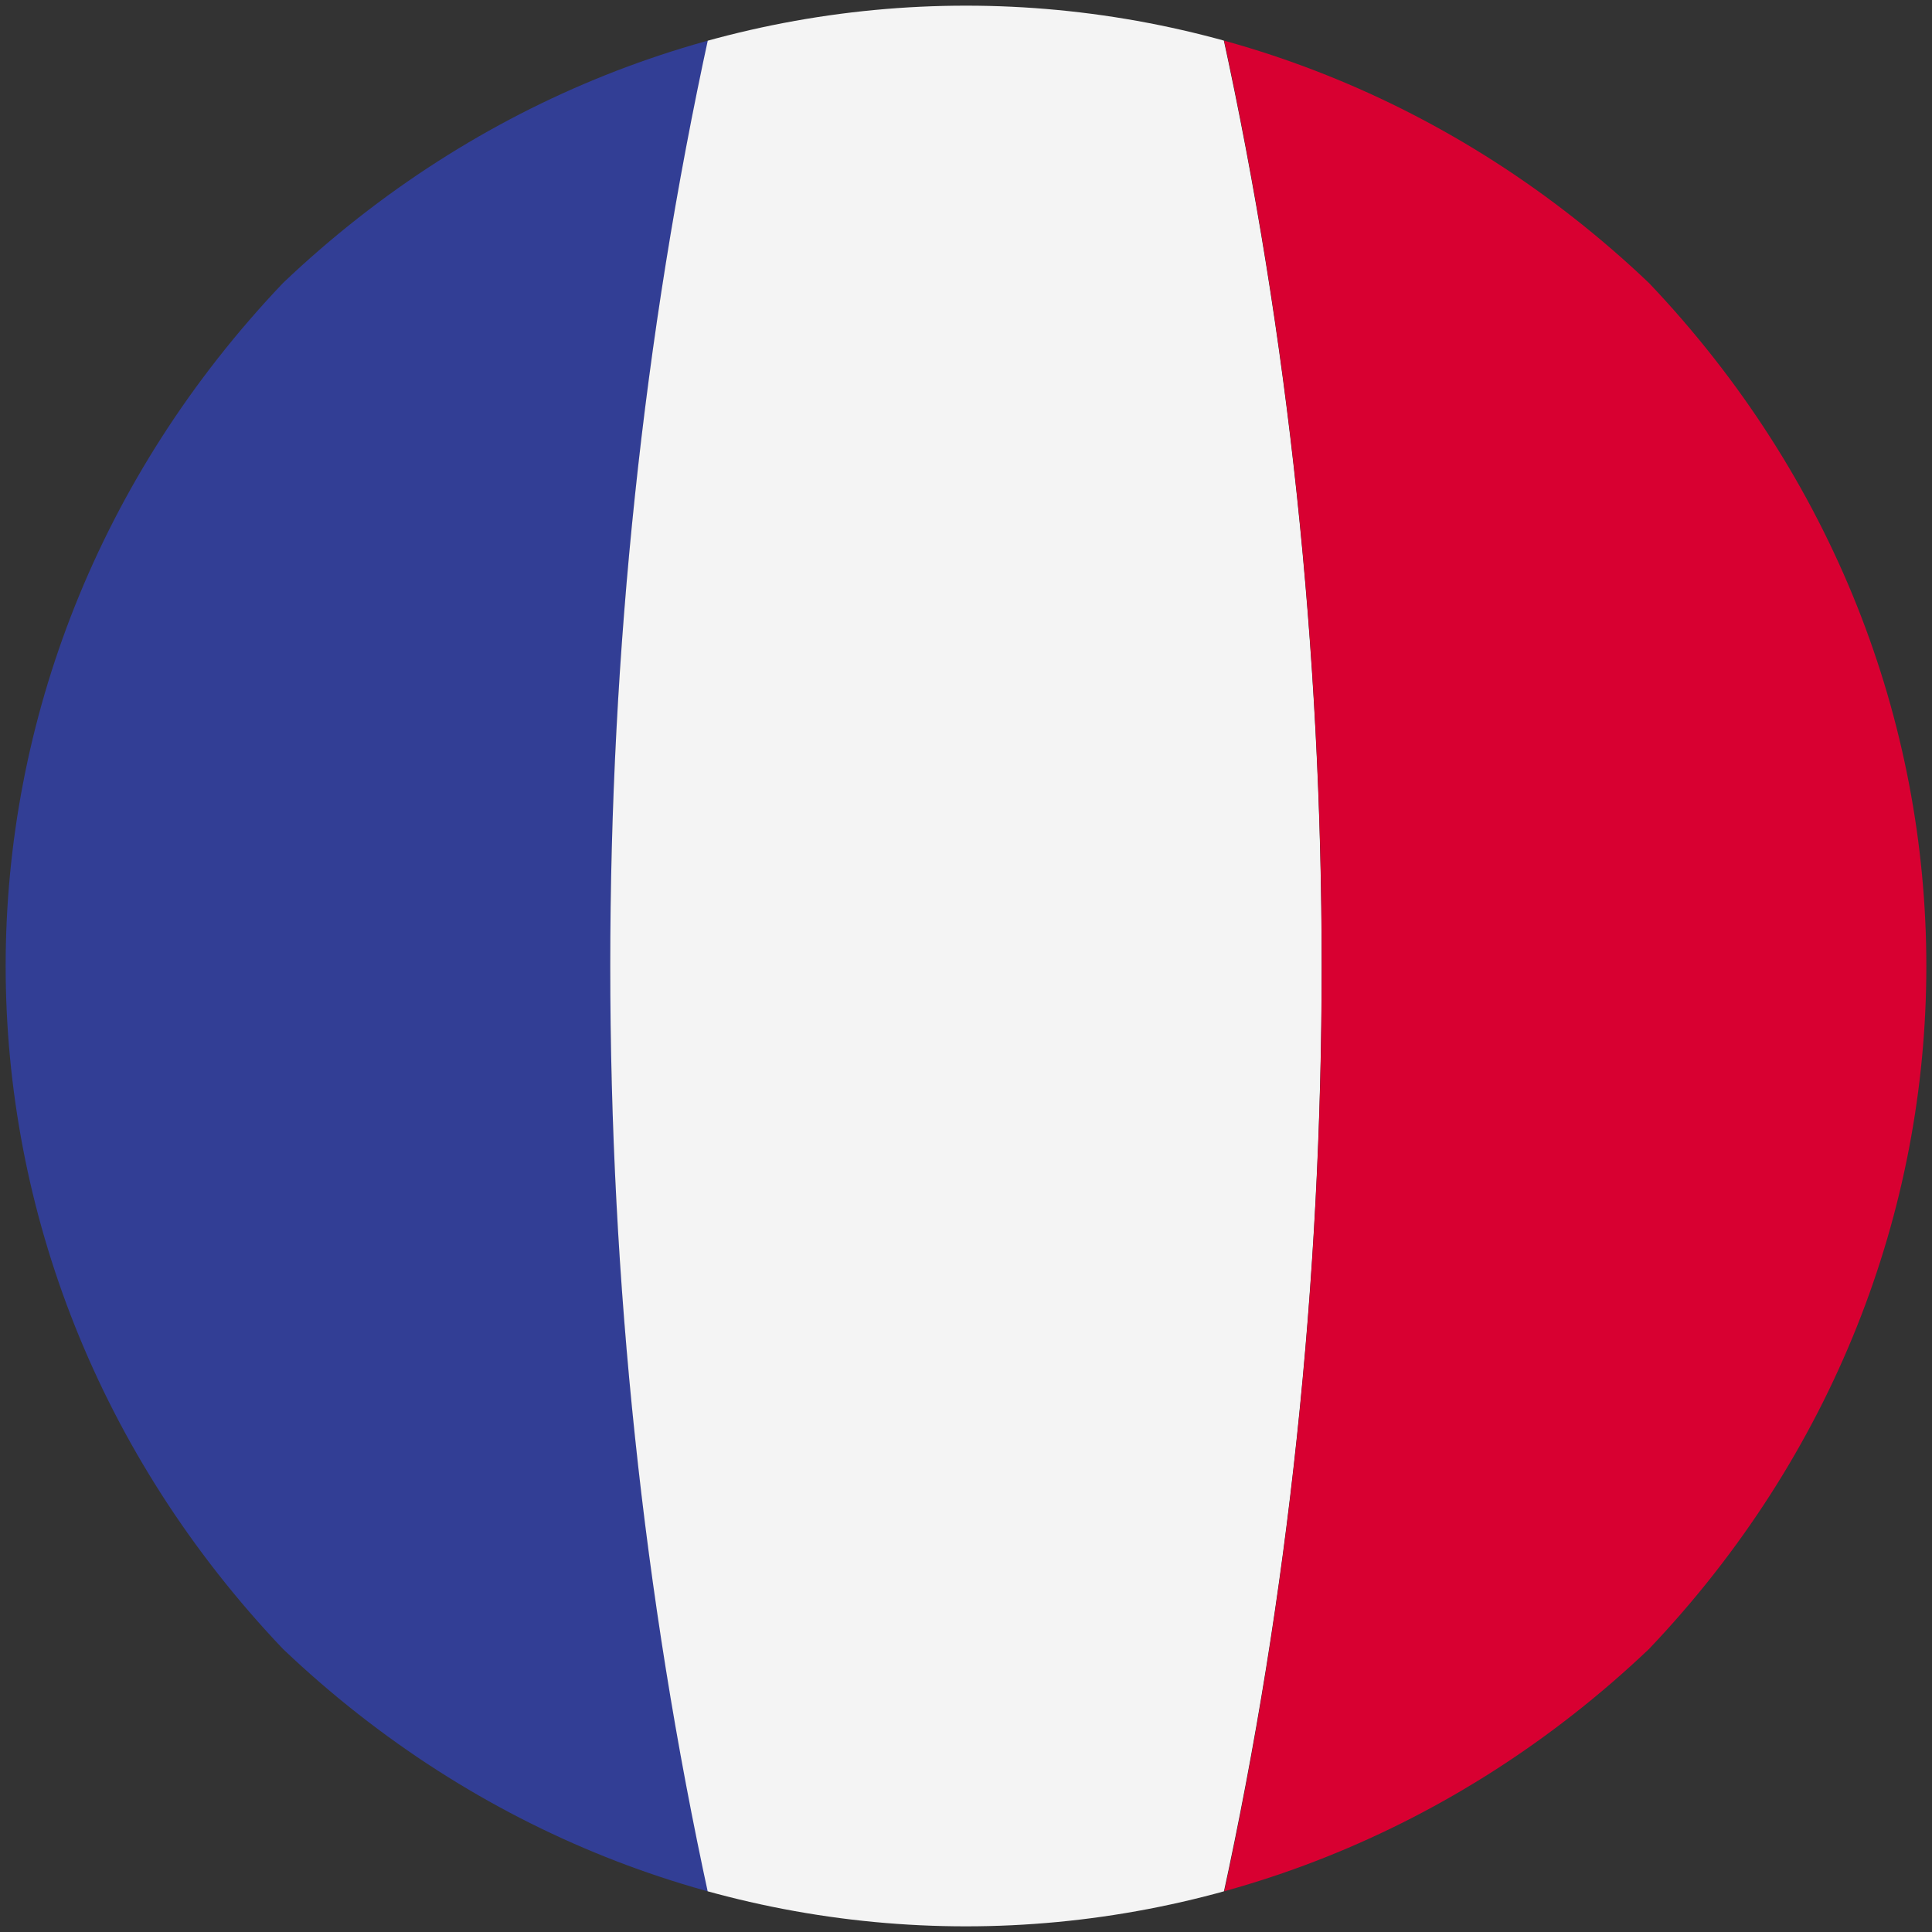 <?xml version="1.0" encoding="utf-8"?>
<!-- Generator: Adobe Illustrator 27.2.0, SVG Export Plug-In . SVG Version: 6.00 Build 0)  -->
<svg version="1.1" id="Layer_1" xmlns="http://www.w3.org/2000/svg" xmlns:xlink="http://www.w3.org/1999/xlink" x="0px" y="0px"
	 viewBox="0 0 512 512" style="enable-background:new 0 0 512 512;" xml:space="preserve">
<rect x="0" y="0" width="512" height="512" fill="#333333" stroke="none"/>
<style type="text/css">
	.st0{clip-path:url(#SVGID_00000003824754821881796020000003412003908275978398_);fill:#323E95;}
	.st1{clip-path:url(#SVGID_00000003824754821881796020000003412003908275978398_);fill:#F4F4F4;}
	.st2{clip-path:url(#SVGID_00000003824754821881796020000003412003908275978398_);fill:#D80031;}
</style>
<g>
	<g id="FRANCE_00000029013516043750807100000018424336795076567986_">
		<g>
			<g>
				<defs>
					<path id="SVGID_1_" d="M75,75c103-98,259-98,362,0c98,103.1,98,259,0,362c-103.1,98-259,98-362,0C-23,334-23,178,75,75z"/>
				</defs>
				<clipPath id="SVGID_00000137842095414007645430000010030400533737002372_">
					<use xlink:href="#SVGID_1_"  style="overflow:visible;"/>
				</clipPath>
				<path style="clip-path:url(#SVGID_00000137842095414007645430000010030400533737002372_);fill:#323E95;" d="M75,437
					c32.8,31.2,69.6,52.7,113,65.8c-35-160.1-35-333.6,0-493.7C144.6,22.3,107.8,43.7,75,75C-23,178-23,334,75,437z"/>
				<path style="clip-path:url(#SVGID_00000137842095414007645430000010030400533737002372_);fill:#F4F4F4;" d="M187.9,502.9
					c45.8,11.4,90.3,11.4,136.1,0c35-160.1,35-333.6,0-493.7c-45.8-11.4-90.3-11.4-136.1,0C153,169.3,153,342.7,187.9,502.9z"/>
				<path style="clip-path:url(#SVGID_00000137842095414007645430000010030400533737002372_);fill:#D80031;" d="M324.1,502.9
					c43.4-13.1,80.1-34.6,113-65.8c98-103,98-259,0-362c-32.8-31.3-69.6-52.7-113-65.8C359,169.3,359,342.7,324.1,502.9z"/>
			</g>
		</g>
	</g>
</g>
</svg>
